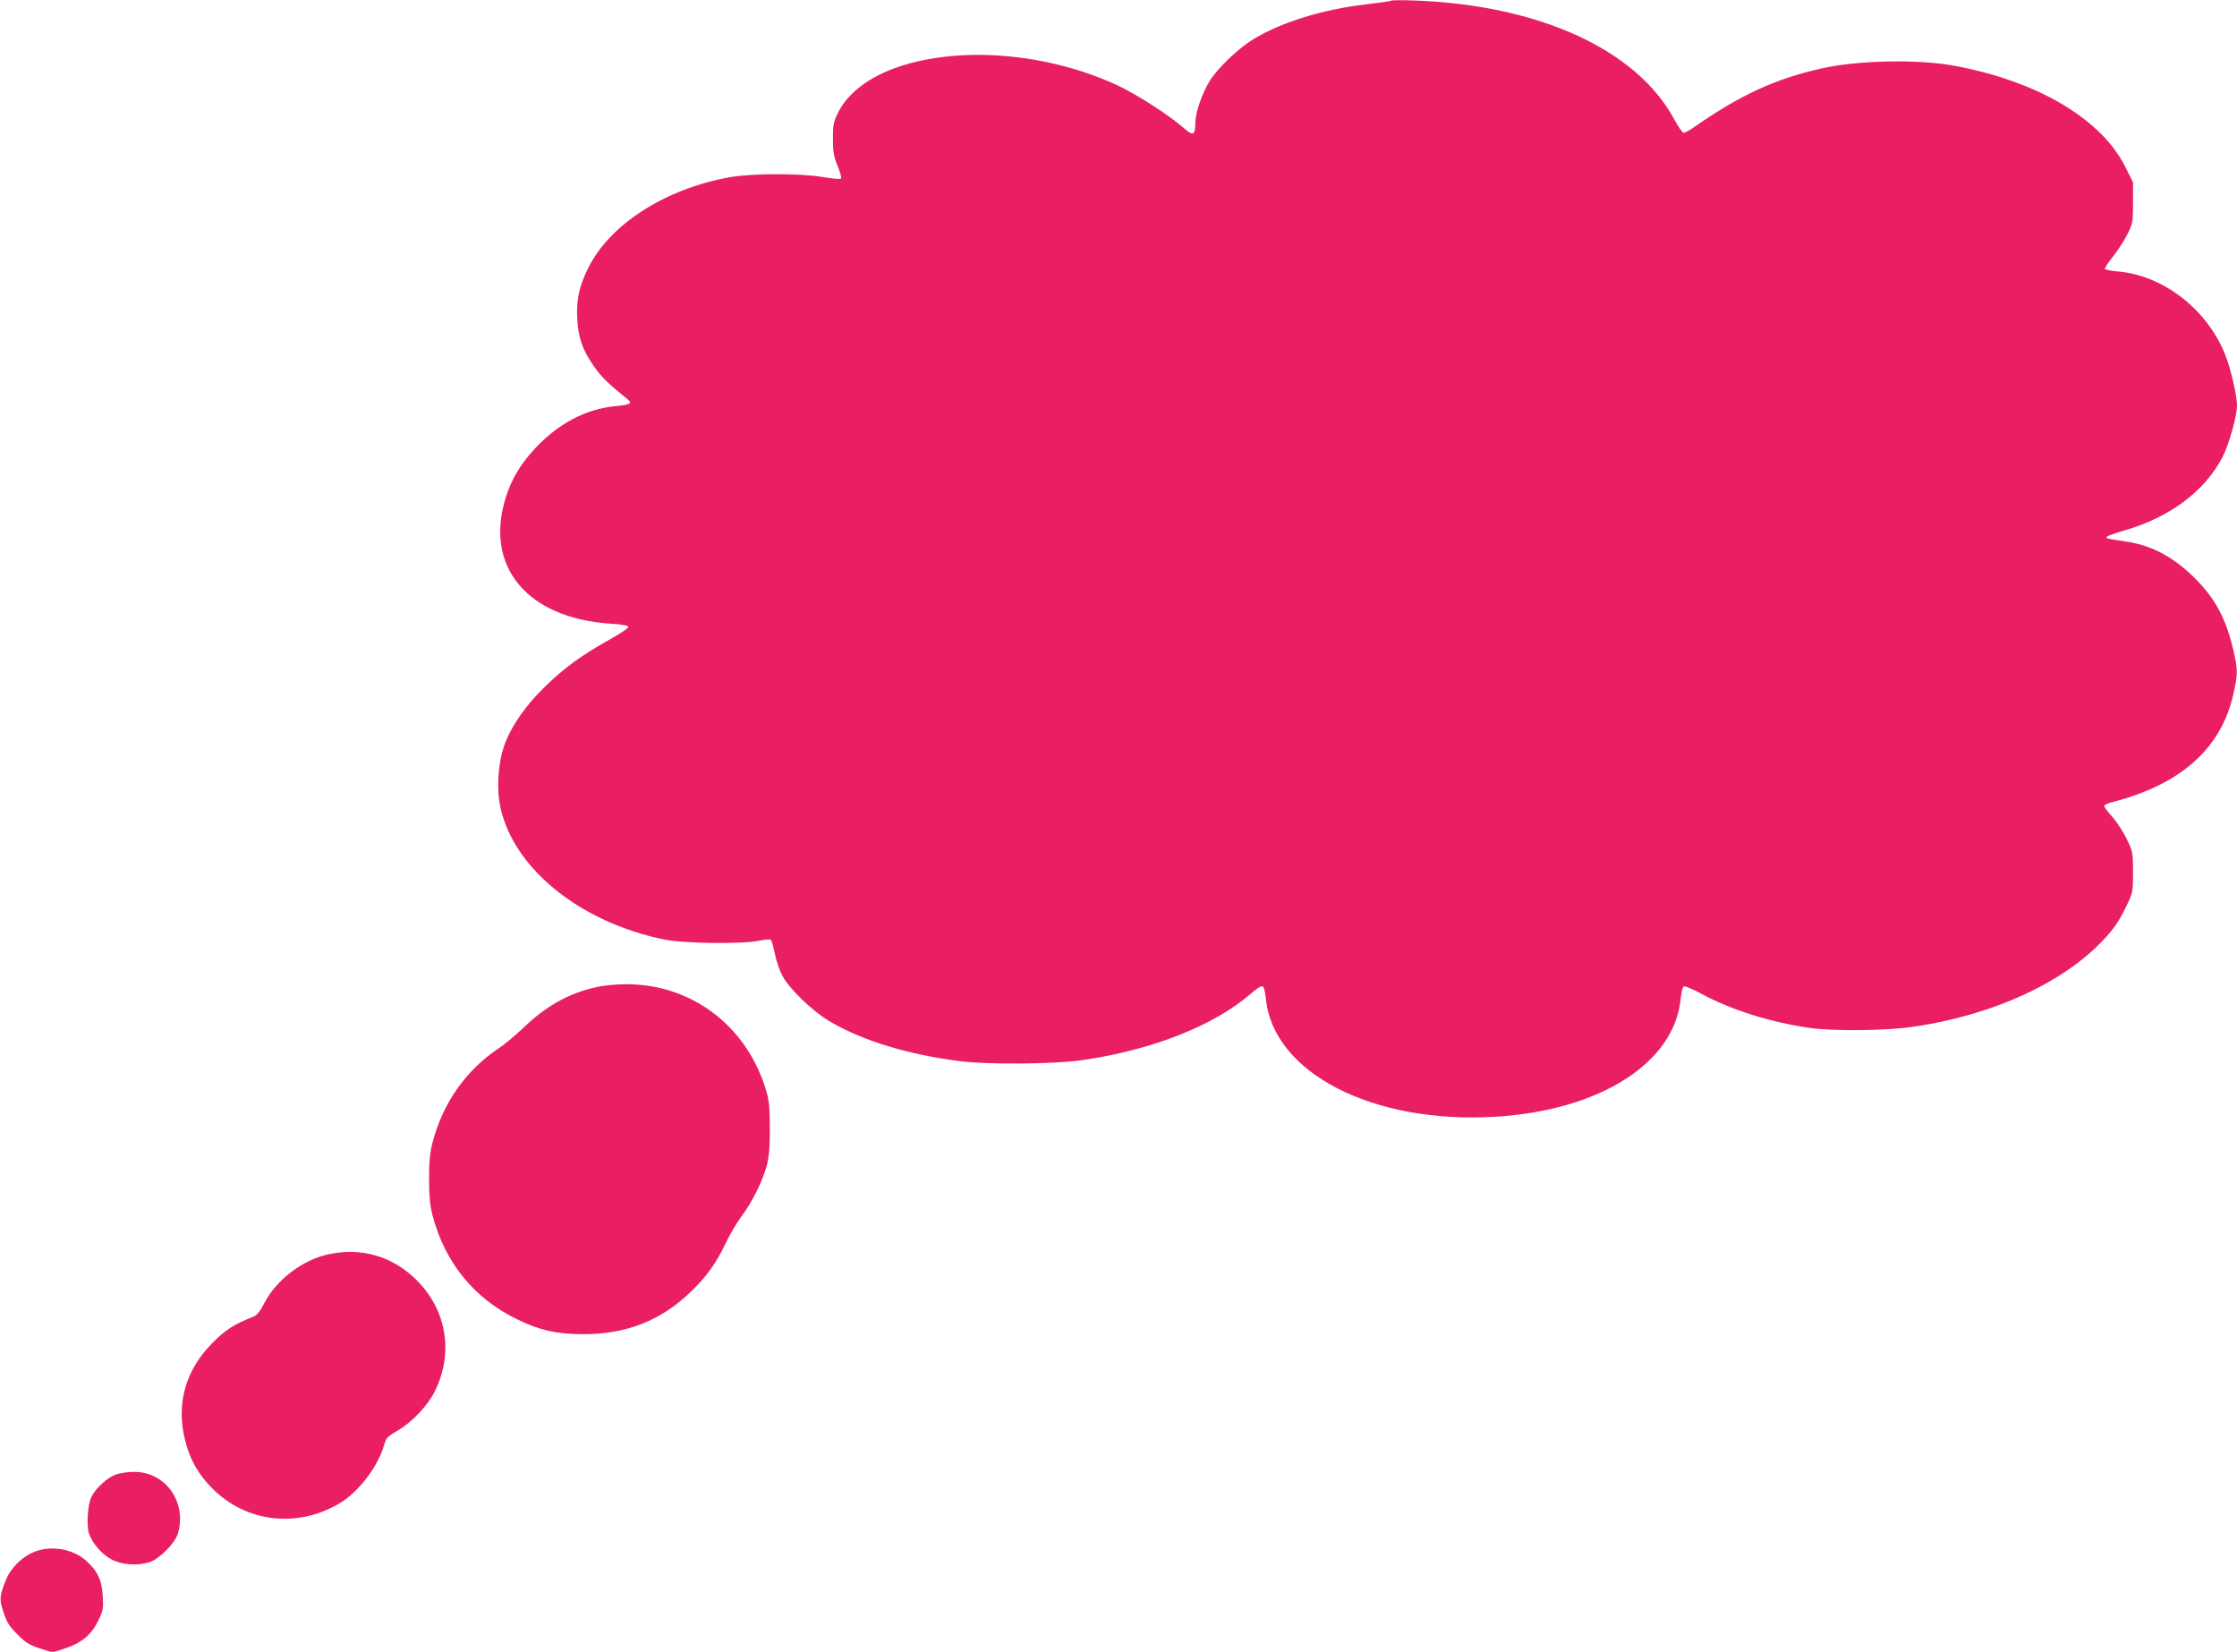 <?xml version="1.0" standalone="no"?>
<!DOCTYPE svg PUBLIC "-//W3C//DTD SVG 20010904//EN"
 "http://www.w3.org/TR/2001/REC-SVG-20010904/DTD/svg10.dtd">
<svg version="1.0" xmlns="http://www.w3.org/2000/svg"
 width="1280pt" height="945pt" viewBox="0 0 1280 945"
 preserveAspectRatio="xMidYMid meet">
<g transform="translate(0,945) scale(0.1,-0.1)"
fill="#e91e63" stroke="none">
<path d="M7960 9446 c-3 -3 -68 -12 -145 -21 -245 -29 -475 -99 -638 -196 -89
-53 -212 -170 -257 -245 -44 -74 -79 -176 -80 -234 -1 -75 -12 -81 -67 -32
-82 72 -264 189 -373 241 -398 186 -894 230 -1255 110 -169 -56 -296 -152
-351 -266 -25 -51 -28 -69 -28 -148 0 -74 5 -102 27 -155 15 -35 23 -68 19
-72 -4 -4 -50 0 -102 9 -134 22 -404 22 -535 -1 -369 -66 -688 -271 -810 -521
-52 -104 -68 -183 -62 -290 6 -110 30 -177 97 -273 43 -61 76 -93 194 -189 26
-21 10 -29 -75 -37 -166 -16 -322 -98 -454 -238 -84 -89 -137 -176 -170 -281
-126 -396 119 -693 597 -725 72 -5 103 -11 103 -19 0 -7 -49 -40 -110 -74
-153 -85 -255 -159 -363 -264 -113 -108 -199 -232 -237 -341 -36 -105 -45
-250 -21 -356 78 -351 460 -657 941 -754 109 -22 444 -26 539 -6 33 7 63 9 67
5 4 -5 15 -41 23 -81 8 -40 27 -96 43 -125 38 -73 172 -202 268 -259 188 -112
454 -193 755 -230 154 -19 525 -16 680 5 408 57 770 199 983 387 26 23 53 40
61 37 8 -3 15 -30 19 -69 41 -426 611 -720 1314 -677 599 36 1026 309 1060
677 4 38 11 66 19 69 7 2 50 -16 96 -41 170 -93 400 -165 623 -197 129 -19
434 -16 580 5 506 71 946 288 1163 572 18 23 49 77 69 120 37 77 38 82 38 194
0 111 -1 117 -36 190 -20 41 -57 98 -82 126 -26 29 -47 57 -47 63 0 5 19 15
43 21 393 100 626 306 696 618 26 116 26 139 1 249 -44 187 -103 297 -224 418
-120 118 -242 184 -387 206 -115 17 -123 19 -113 29 5 5 50 21 99 35 258 74
459 223 561 418 37 70 84 236 84 298 0 54 -36 210 -66 286 -103 262 -355 458
-617 480 -37 3 -70 10 -73 14 -2 4 18 36 46 71 28 35 65 92 83 128 30 61 32
70 32 181 l0 116 -43 86 c-137 277 -508 496 -987 582 -204 37 -544 30 -750
-16 -265 -59 -467 -152 -734 -338 -24 -17 -50 -31 -57 -31 -7 0 -31 35 -54 77
-215 399 -772 654 -1485 680 -71 3 -132 2 -135 -1z"/>
<path d="M3415 3803 c-155 -33 -291 -108 -420 -233 -44 -42 -109 -97 -145
-120 -186 -125 -318 -314 -376 -540 -14 -55 -19 -110 -19 -205 0 -95 5 -150
19 -205 70 -272 240 -481 487 -599 128 -62 221 -83 369 -84 247 -2 446 74 617
237 93 88 151 168 205 283 23 48 63 117 90 153 59 77 120 199 145 290 13 49
18 101 18 215 -1 128 -4 161 -24 225 -113 366 -430 602 -803 599 -51 0 -124
-7 -163 -16z"/>
<path d="M1880 2274 c-150 -32 -301 -148 -369 -282 -22 -43 -40 -66 -59 -74
-117 -47 -161 -75 -237 -152 -155 -156 -209 -350 -155 -560 28 -109 74 -190
155 -272 194 -195 489 -229 731 -83 109 66 220 213 253 336 10 35 19 45 77 79
83 48 173 144 213 226 107 218 67 462 -104 633 -137 137 -316 190 -505 149z"/>
<path d="M663 1014 c-48 -17 -114 -77 -139 -126 -22 -42 -30 -164 -15 -211 20
-59 76 -122 133 -151 59 -29 141 -35 212 -14 55 16 148 109 164 164 53 181
-72 355 -253 353 -33 0 -79 -7 -102 -15z"/>
<path d="M183 566 c-69 -33 -127 -95 -153 -164 -33 -88 -34 -105 -9 -179 18
-54 33 -79 79 -124 46 -47 68 -60 128 -80 l72 -23 69 22 c96 31 152 77 192
157 29 60 31 70 27 144 -5 92 -32 147 -99 205 -81 69 -209 87 -306 42z"/>
</g>
</svg>
